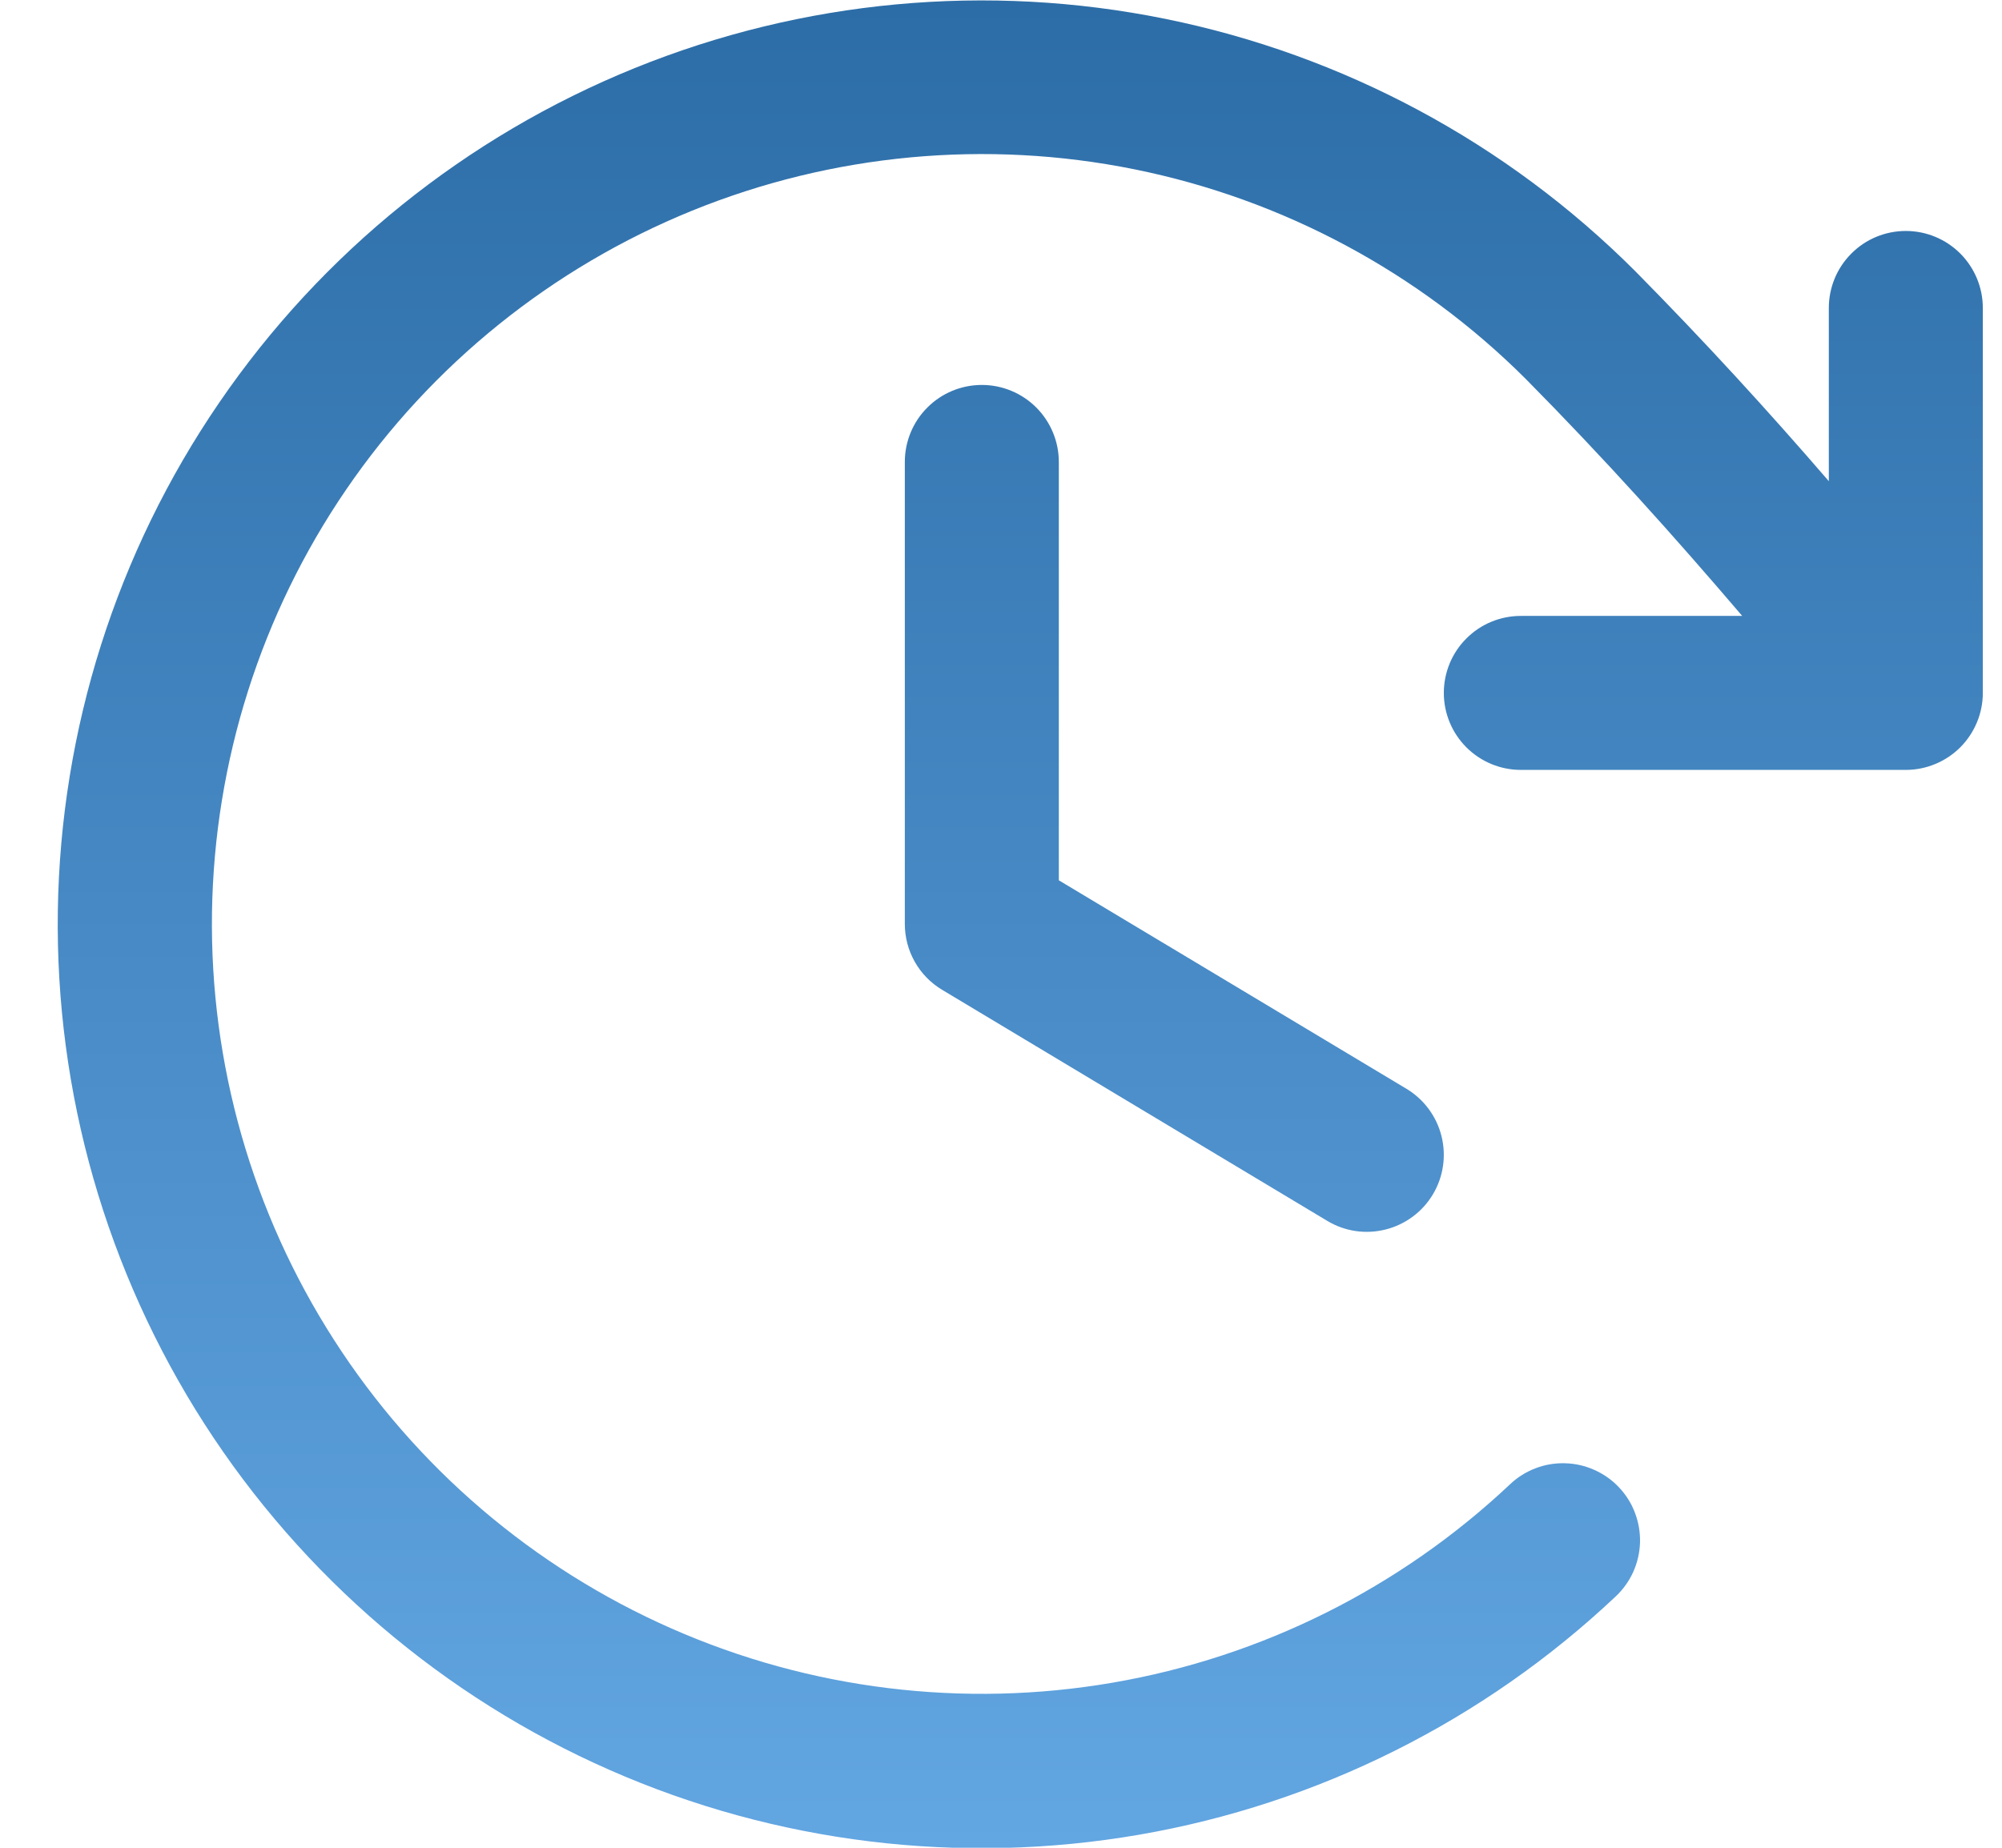 <svg width="26" height="24" viewBox="0 0 26 24" fill="none" xmlns="http://www.w3.org/2000/svg">
<path d="M13.751 6V11.434L18.266 14.142C18.493 14.279 18.657 14.5 18.721 14.758C18.785 15.015 18.745 15.287 18.608 15.515C18.472 15.742 18.25 15.906 17.993 15.97C17.735 16.035 17.463 15.994 17.236 15.857L12.236 12.857C12.088 12.768 11.965 12.643 11.88 12.492C11.795 12.342 11.751 12.172 11.751 12V6C11.751 5.735 11.856 5.48 12.044 5.293C12.231 5.105 12.486 5 12.751 5C13.016 5 13.27 5.105 13.458 5.293C13.645 5.48 13.751 5.735 13.751 6ZM24.751 3C24.485 3 24.231 3.105 24.044 3.293C23.856 3.48 23.751 3.735 23.751 4V6.25C22.957 5.33 22.147 4.444 21.236 3.521C19.568 1.853 17.446 0.714 15.134 0.245C12.823 -0.224 10.424 -0.001 8.239 0.886C6.053 1.773 4.177 3.284 2.846 5.231C1.514 7.177 0.786 9.473 0.751 11.832C0.717 14.19 1.379 16.506 2.653 18.491C3.928 20.475 5.759 22.04 7.918 22.99C10.077 23.94 12.467 24.232 14.792 23.831C17.116 23.43 19.27 22.352 20.986 20.733C21.081 20.643 21.158 20.535 21.212 20.415C21.265 20.295 21.295 20.166 21.299 20.034C21.302 19.903 21.28 19.772 21.233 19.649C21.187 19.526 21.116 19.414 21.026 19.319C20.936 19.223 20.827 19.146 20.707 19.093C20.587 19.039 20.458 19.009 20.326 19.006C20.195 19.002 20.064 19.024 19.942 19.071C19.819 19.118 19.706 19.188 19.611 19.279C18.181 20.626 16.386 21.523 14.449 21.856C12.513 22.189 10.521 21.945 8.723 21.153C6.924 20.361 5.399 19.057 4.338 17.404C3.276 15.751 2.725 13.821 2.753 11.857C2.782 9.892 3.388 7.979 4.497 6.357C5.606 4.735 7.169 3.476 8.989 2.736C10.809 1.997 12.807 1.81 14.733 2.199C16.659 2.588 18.428 3.536 19.818 4.925C20.836 5.955 21.727 6.947 22.626 8H19.751C19.485 8 19.231 8.105 19.044 8.293C18.856 8.48 18.751 8.735 18.751 9C18.751 9.265 18.856 9.519 19.044 9.707C19.231 9.894 19.485 10 19.751 10H24.751C25.016 10 25.27 9.894 25.458 9.707C25.645 9.519 25.751 9.265 25.751 9V4C25.751 3.735 25.645 3.48 25.458 3.293C25.27 3.105 25.016 3 24.751 3Z" fill="url(#paint0_linear_2694_1560)"/>
<defs>
<linearGradient id="paint0_linear_2694_1560" x1="13.25" y1="0.006" x2="13.25" y2="24.006" gradientUnits="userSpaceOnUse">
<stop stop-color="#2C6DA7"/>
<stop offset="1" stop-color="#62A6E2"/>
</linearGradient>
</defs>
</svg>
